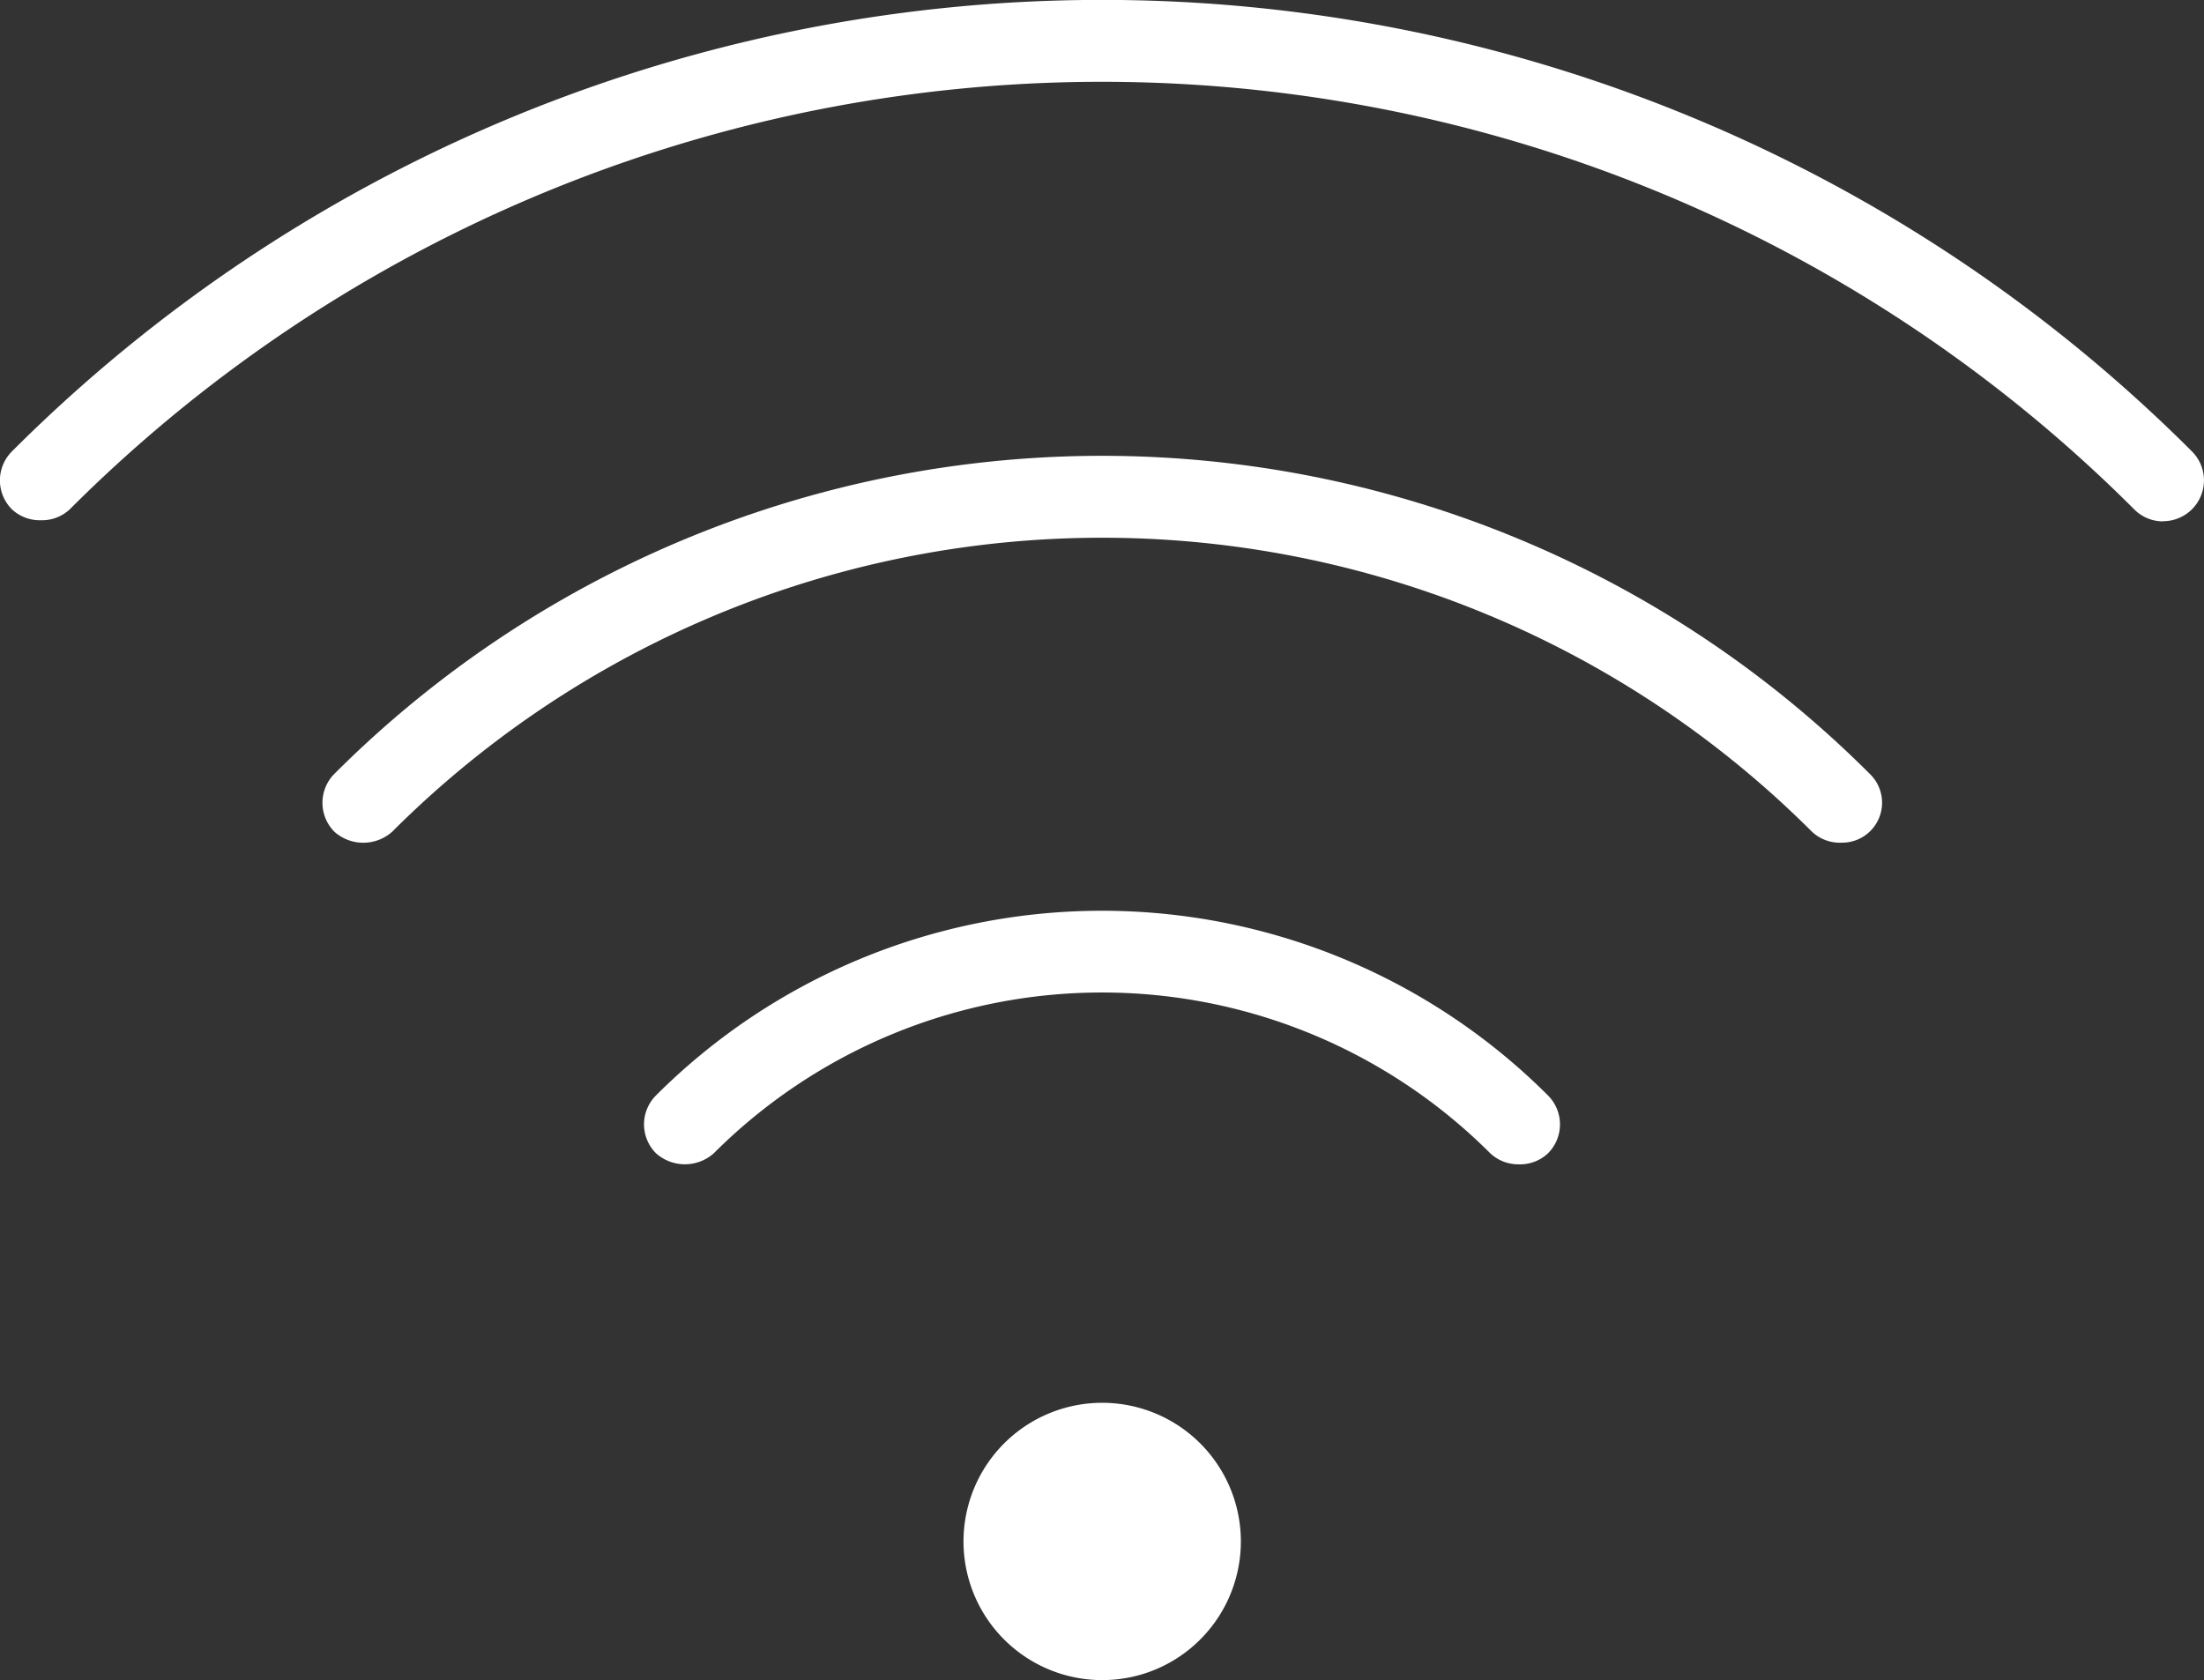 <?xml version="1.0" encoding="UTF-8"?> <svg xmlns="http://www.w3.org/2000/svg" xmlns:xlink="http://www.w3.org/1999/xlink" width="52.59" height="40.097" viewBox="0 0 52.59 40.097"><rect x="0" y="0" width="52.59" height="40.097" fill="#333333" stroke="none"/><defs><clipPath id="clip-path"><rect id="Rectangle_487" data-name="Rectangle 487" width="52.59" height="40.097" fill="none"></rect></clipPath></defs><g id="Group_1017" data-name="Group 1017" transform="translate(0 0)"><g id="Group_1016" data-name="Group 1016" transform="translate(0 0)" clip-path="url(#clip-path)"><path id="Path_1911" data-name="Path 1911" d="M16.265,25.483a3.309,3.309,0,1,1,2.339-.967,3.3,3.3,0,0,1-2.339.967" transform="translate(10.033 14.614)" fill="#fff"></path><path id="Path_1912" data-name="Path 1912" d="M29.542,18.3a.974.974,0,0,1-.692-.264,13.1,13.1,0,0,0-18.525,0,1.036,1.036,0,0,1-1.381,0,.977.977,0,0,1,0-1.379,15.051,15.051,0,0,1,21.285,0,.977.977,0,0,1,0,1.381.972.972,0,0,1-.689.263" transform="translate(6.708 9.487)" fill="#fff"></path><path id="Path_1913" data-name="Path 1913" d="M40.567,15.362a.973.973,0,0,1-.69-.263A23.955,23.955,0,0,0,6,15.1a1.036,1.036,0,0,1-1.379,0,.981.981,0,0,1,0-1.382,25.9,25.9,0,0,1,36.635,0,.954.954,0,0,1-.687,1.643" transform="translate(3.358 4.75)" fill="#fff"></path><path id="Path_1914" data-name="Path 1914" d="M51.615,12.442a.965.965,0,0,1-.689-.286,34.829,34.829,0,0,0-49.263,0,.97.97,0,0,1-.687.259.976.976,0,0,1-.692-.261.977.977,0,0,1,0-1.381,36.776,36.776,0,0,1,52.019,0,.975.975,0,0,1-.69,1.665" transform="translate(0 0.001)" fill="#fff"></path></g></g></svg> 